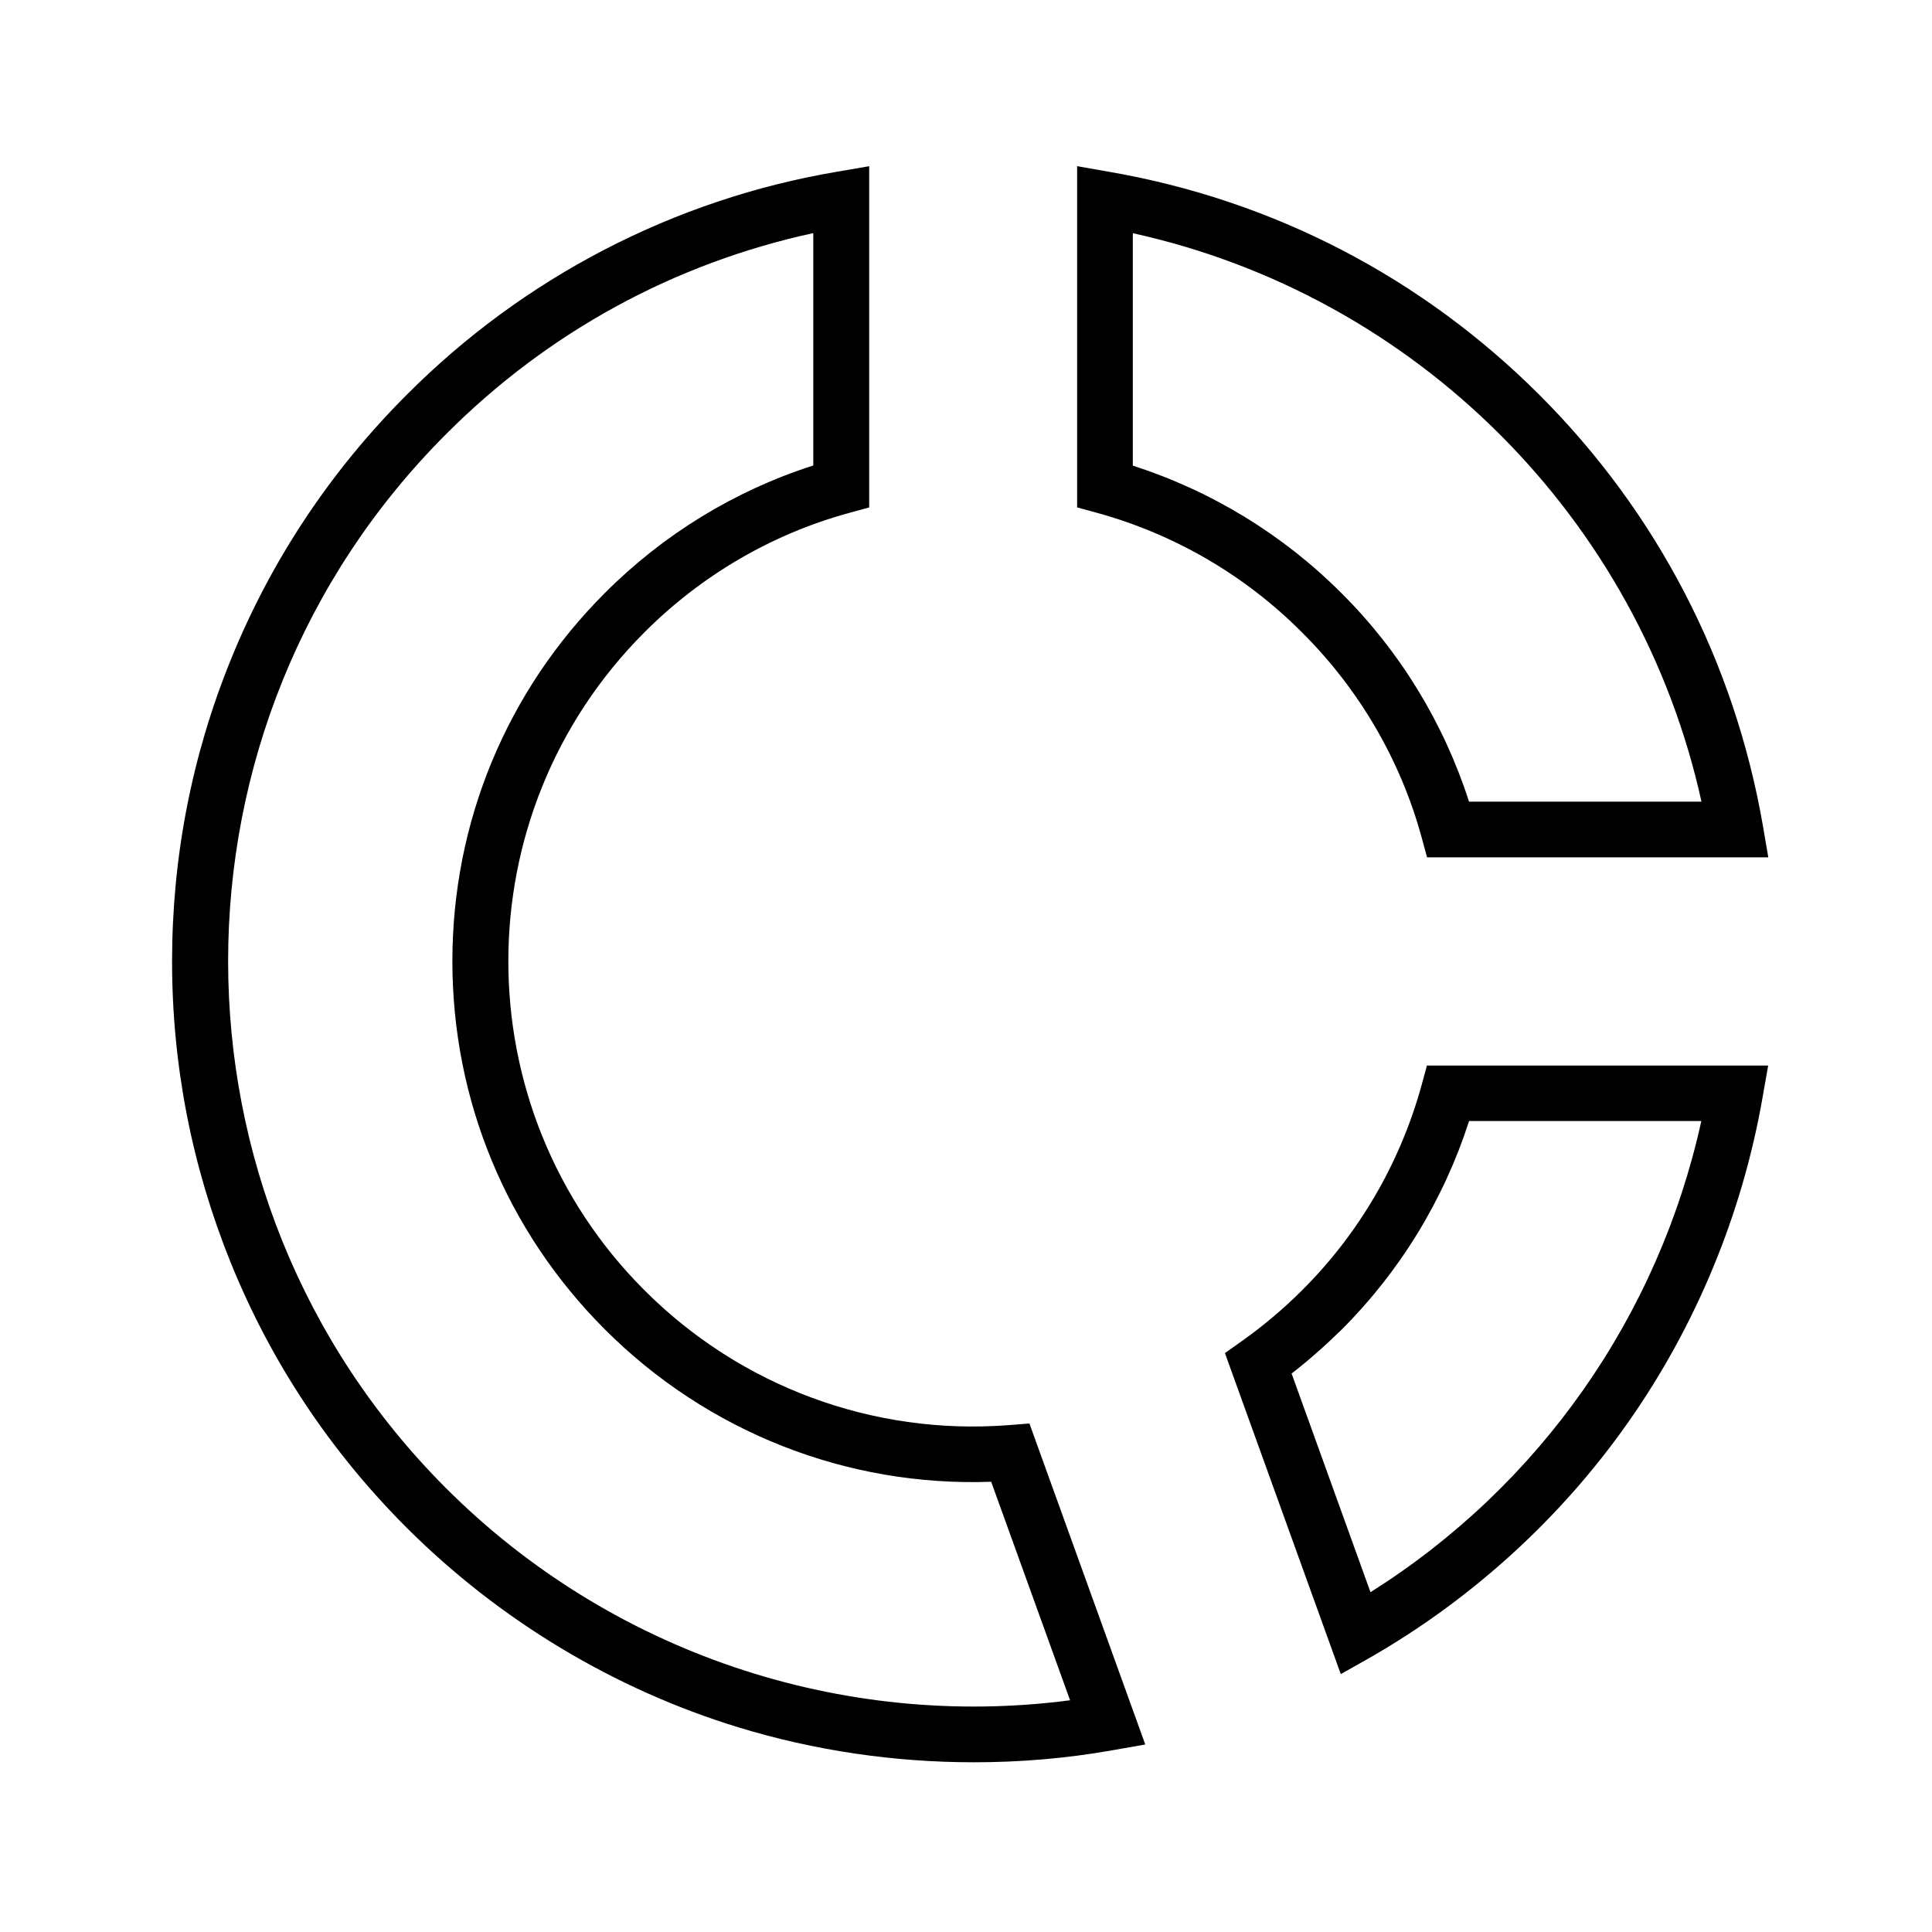 <?xml version="1.0" encoding="UTF-8"?>
<!-- Uploaded to: ICON Repo, www.svgrepo.com, Generator: ICON Repo Mixer Tools -->
<svg fill="#000000" width="800px" height="800px" version="1.1" viewBox="144 144 512 512" xmlns="http://www.w3.org/2000/svg">
 <g>
  <path d="m402 611.02c-21.059 0-42.164-3.102-62.289-9.25-32.965-10.086-63.371-28.387-87.922-52.891-20.27-20.27-35.965-43.887-46.641-70.258-10.281-25.434-15.547-52.297-15.547-79.848s5.215-54.465 15.547-79.902c10.676-26.32 26.371-49.988 46.641-70.258 15.398-15.449 33.012-28.387 52.348-38.426 19.336-10.035 40.098-17.023 61.598-20.664l8.609-1.477v90.43l-5.41 1.477c-20.469 5.609-39.164 16.582-54.168 31.637-48.07 48.07-48.07 126.25 0 174.32 25.438 25.484 60.566 38.523 96.434 35.77l5.609-0.441 30.699 85.066-8.66 1.523c-12.148 2.164-24.5 3.195-36.848 3.195zm-42.41-405.26c-37 8.023-70.504 26.324-97.367 53.285-77.047 77.047-77 202.36 0 279.36 43.445 43.445 104.7 64.109 165.36 56.188l-20.91-57.91c-38.227 1.379-75.227-13.188-102.39-40.395-26.074-26.074-40.395-60.715-40.395-97.562 0-36.852 14.367-71.535 40.395-97.562 15.449-15.5 34.441-27.16 55.25-33.801v-61.602z"/>
  <path d="m499.32 587.65-30.699-85.066 4.574-3.246c5.609-3.984 10.973-8.512 15.844-13.383 15.055-14.957 25.977-33.703 31.637-54.168l1.477-5.41h90.43l-1.523 8.66c-5.363 30.652-17.613 60.32-35.523 85.805-17.859 25.484-41.625 47.086-68.633 62.535zm-13.035-79.656 20.91 57.957c44.871-28.289 76.262-73.062 87.676-124.87l-61.551 0.004c-6.691 20.812-18.301 39.852-33.801 55.301-4.184 4.082-8.562 8.02-13.234 11.609z"/>
  <path d="m612.62 371.21h-90.43l-1.477-5.41c-5.609-20.469-16.582-39.211-31.637-54.168l-0.051-0.051c-14.957-15.055-33.703-25.977-54.168-31.637l-5.41-1.477v-90.43l8.66 1.523c43.395 7.527 82.754 27.996 113.9 59.137 31.145 31.145 51.562 70.504 59.137 113.9zm-79.309-14.758h61.598c-16.531-75.082-75.621-134.12-150.7-150.65v61.598c20.812 6.691 39.852 18.301 55.301 33.801 15.496 15.402 27.109 34.441 33.801 55.254z"/>
 </g>
</svg>